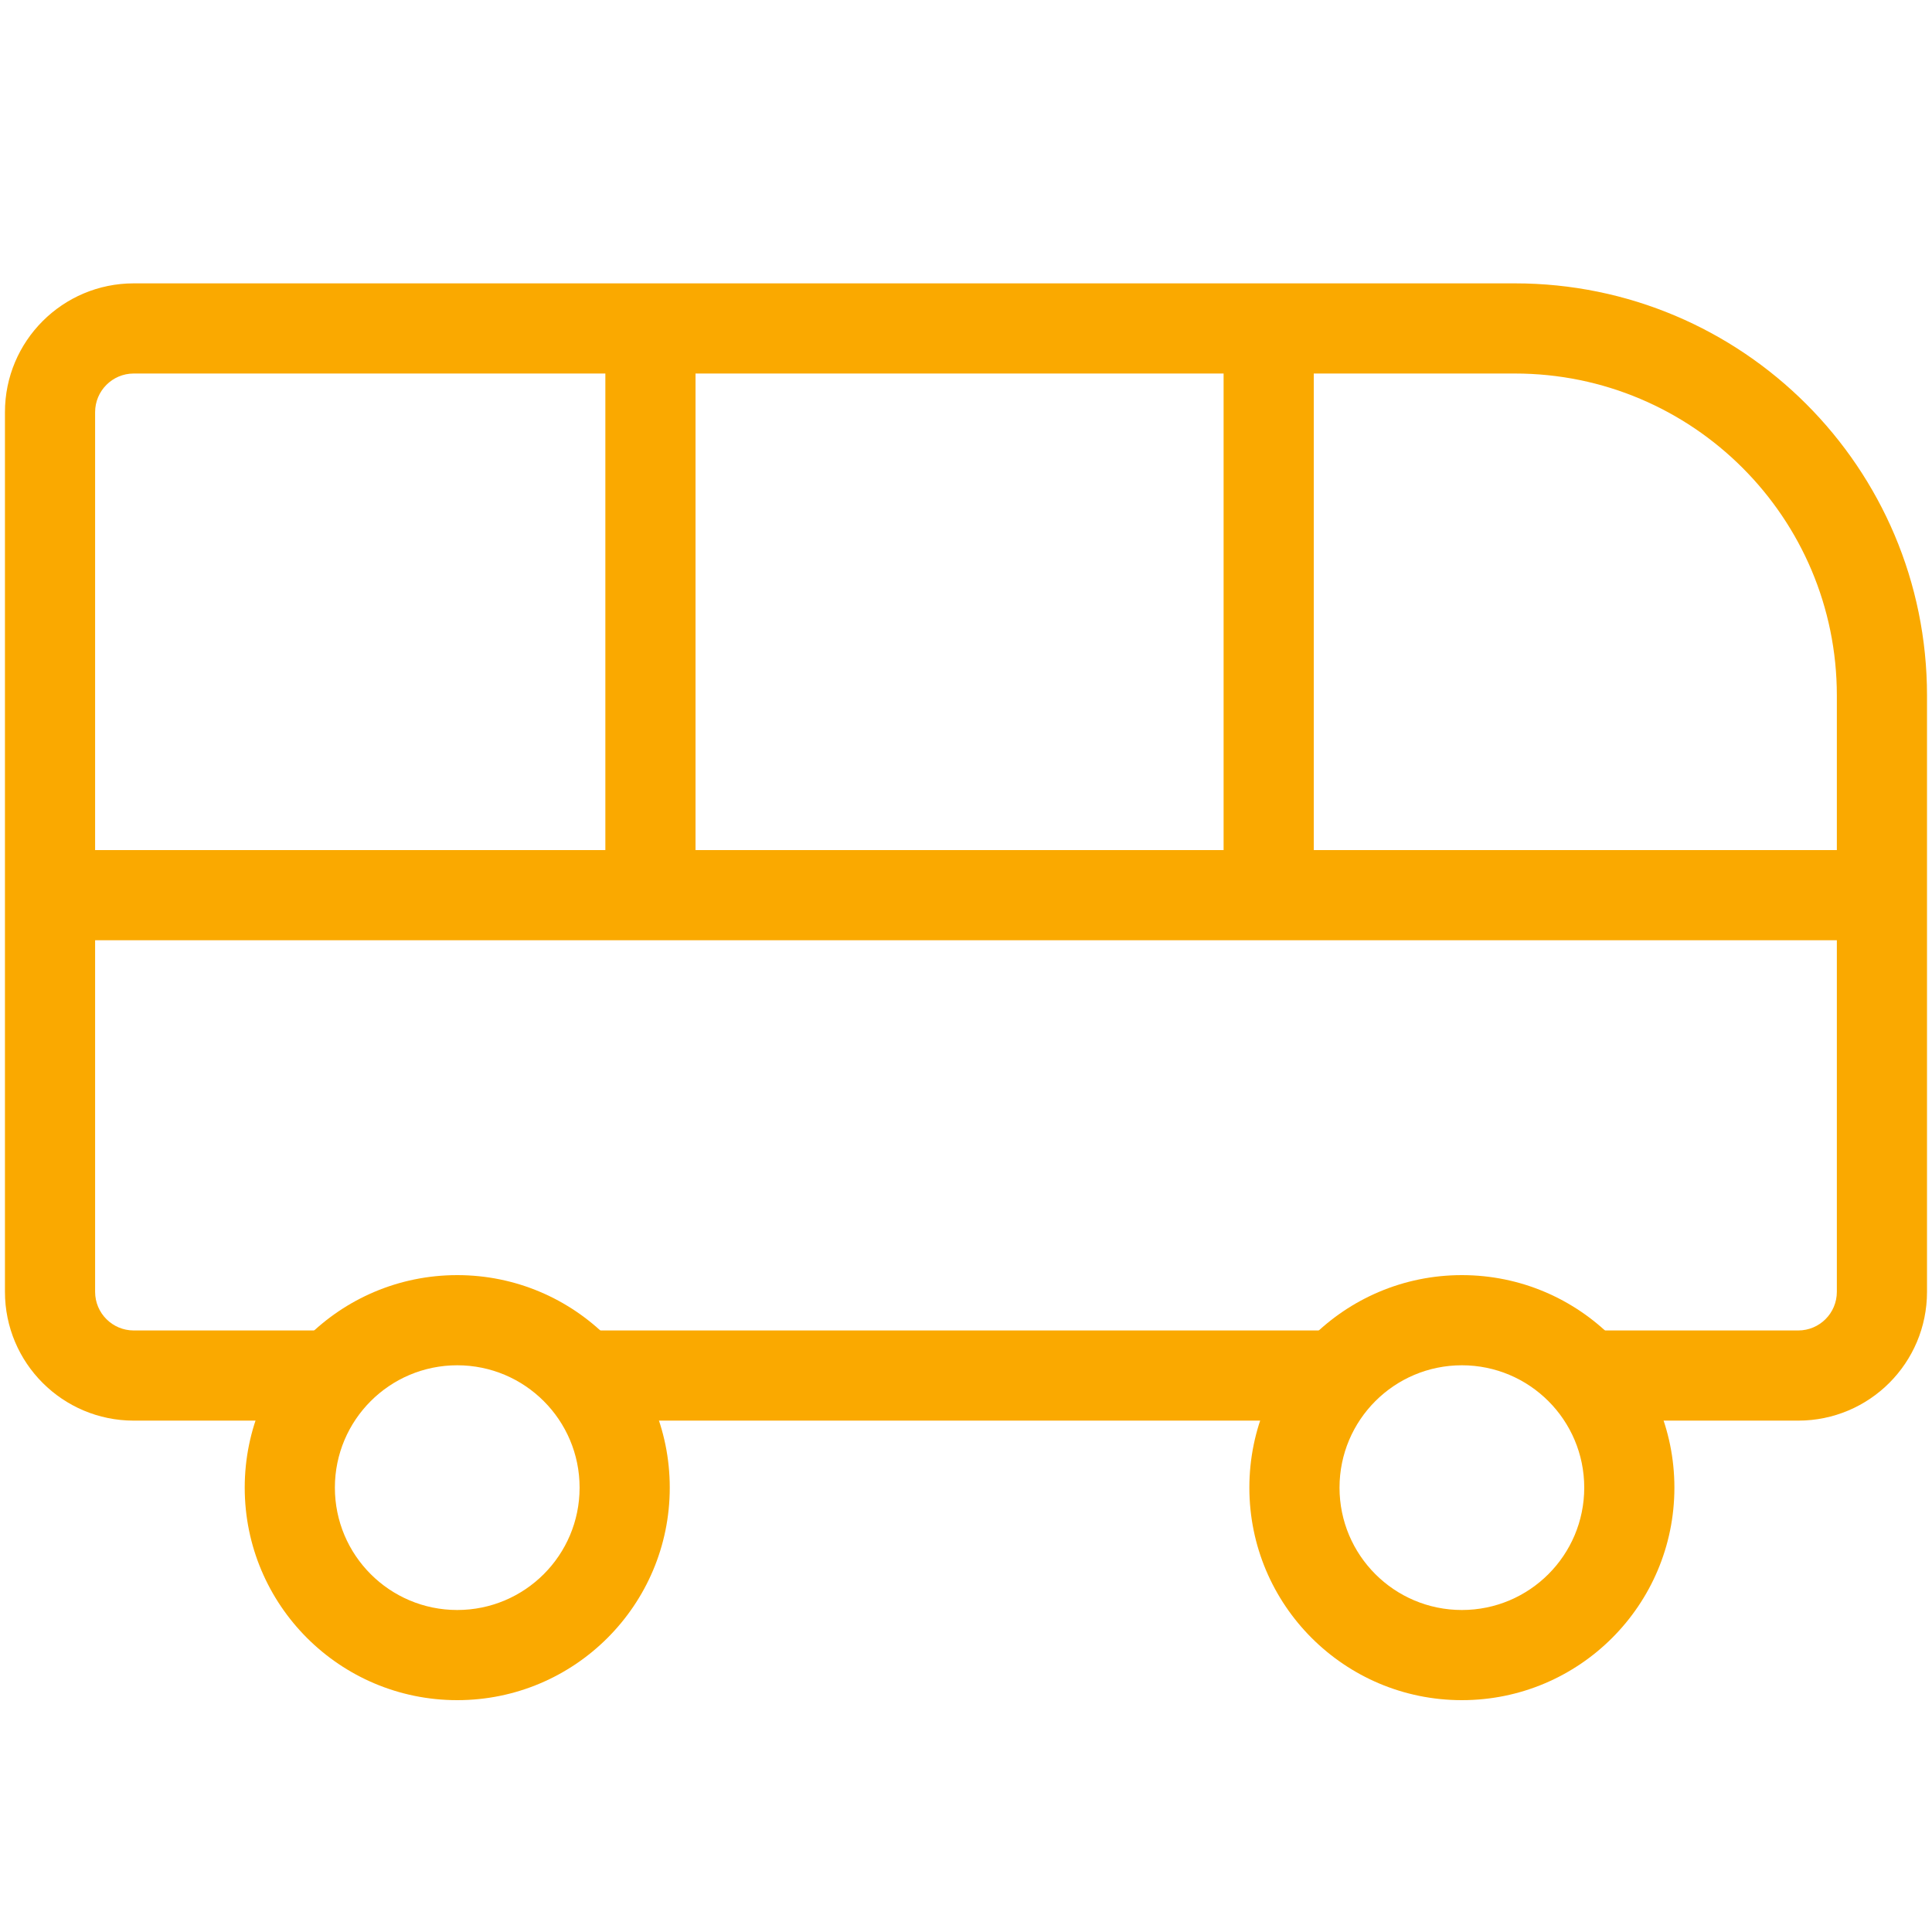 <svg width="48" height="48" viewBox="0 0 48 48" fill="none" xmlns="http://www.w3.org/2000/svg">
<path d="M37.636 9.28H3.323C2.793 9.28 2.363 9.71 2.363 10.24V32.095C2.363 32.626 2.793 33.055 3.323 33.055H8.96L7.36 35.295H3.323C1.556 35.295 0.123 33.863 0.123 32.095V10.24C0.123 8.473 1.556 7.04 3.323 7.04H37.636C43.292 7.04 47.876 11.625 47.876 17.28V32.095C47.876 33.863 46.444 35.295 44.676 35.295H40.32L39.2 33.055H44.676C45.206 33.055 45.636 32.626 45.636 32.095V17.28C45.636 12.862 42.054 9.28 37.636 9.28Z" fill="#FAA900"/>
<path d="M14.08 33.055L15.36 35.295H32.32L34.4 33.055H14.08Z" fill="#FAA900"/>
<path d="M2.24 21.12H47.04V23.36H2.24V21.12Z" fill="#FAA900"/>
<path d="M17.28 7.68L17.28 22.08L15.04 22.08L15.04 7.68L17.28 7.68Z" fill="#FAA900"/>
<path d="M32.64 7.68L32.64 22.08L30.4 22.08L30.4 7.68L32.64 7.68Z" fill="#FAA900"/>
<path fill-rule="evenodd" clip-rule="evenodd" d="M11.36 40C13.039 40 14.4 38.639 14.4 36.96C14.4 35.281 13.039 33.92 11.36 33.92C9.681 33.92 8.32 35.281 8.32 36.96C8.32 38.639 9.681 40 11.36 40ZM11.36 42.24C14.276 42.24 16.64 39.876 16.64 36.96C16.64 34.044 14.276 31.68 11.36 31.68C8.444 31.68 6.08 34.044 6.08 36.96C6.08 39.876 8.444 42.24 11.36 42.24Z" fill="#FAA900"/>
<path fill-rule="evenodd" clip-rule="evenodd" d="M36.32 40C37.999 40 39.36 38.639 39.36 36.96C39.36 35.281 37.999 33.92 36.32 33.92C34.641 33.92 33.28 35.281 33.28 36.96C33.28 38.639 34.641 40 36.32 40ZM36.32 42.24C39.236 42.24 41.6 39.876 41.6 36.96C41.6 34.044 39.236 31.68 36.32 31.68C33.404 31.68 31.04 34.044 31.04 36.96C31.04 39.876 33.404 42.24 36.32 42.24Z" fill="#FAA900"/>
</svg>
